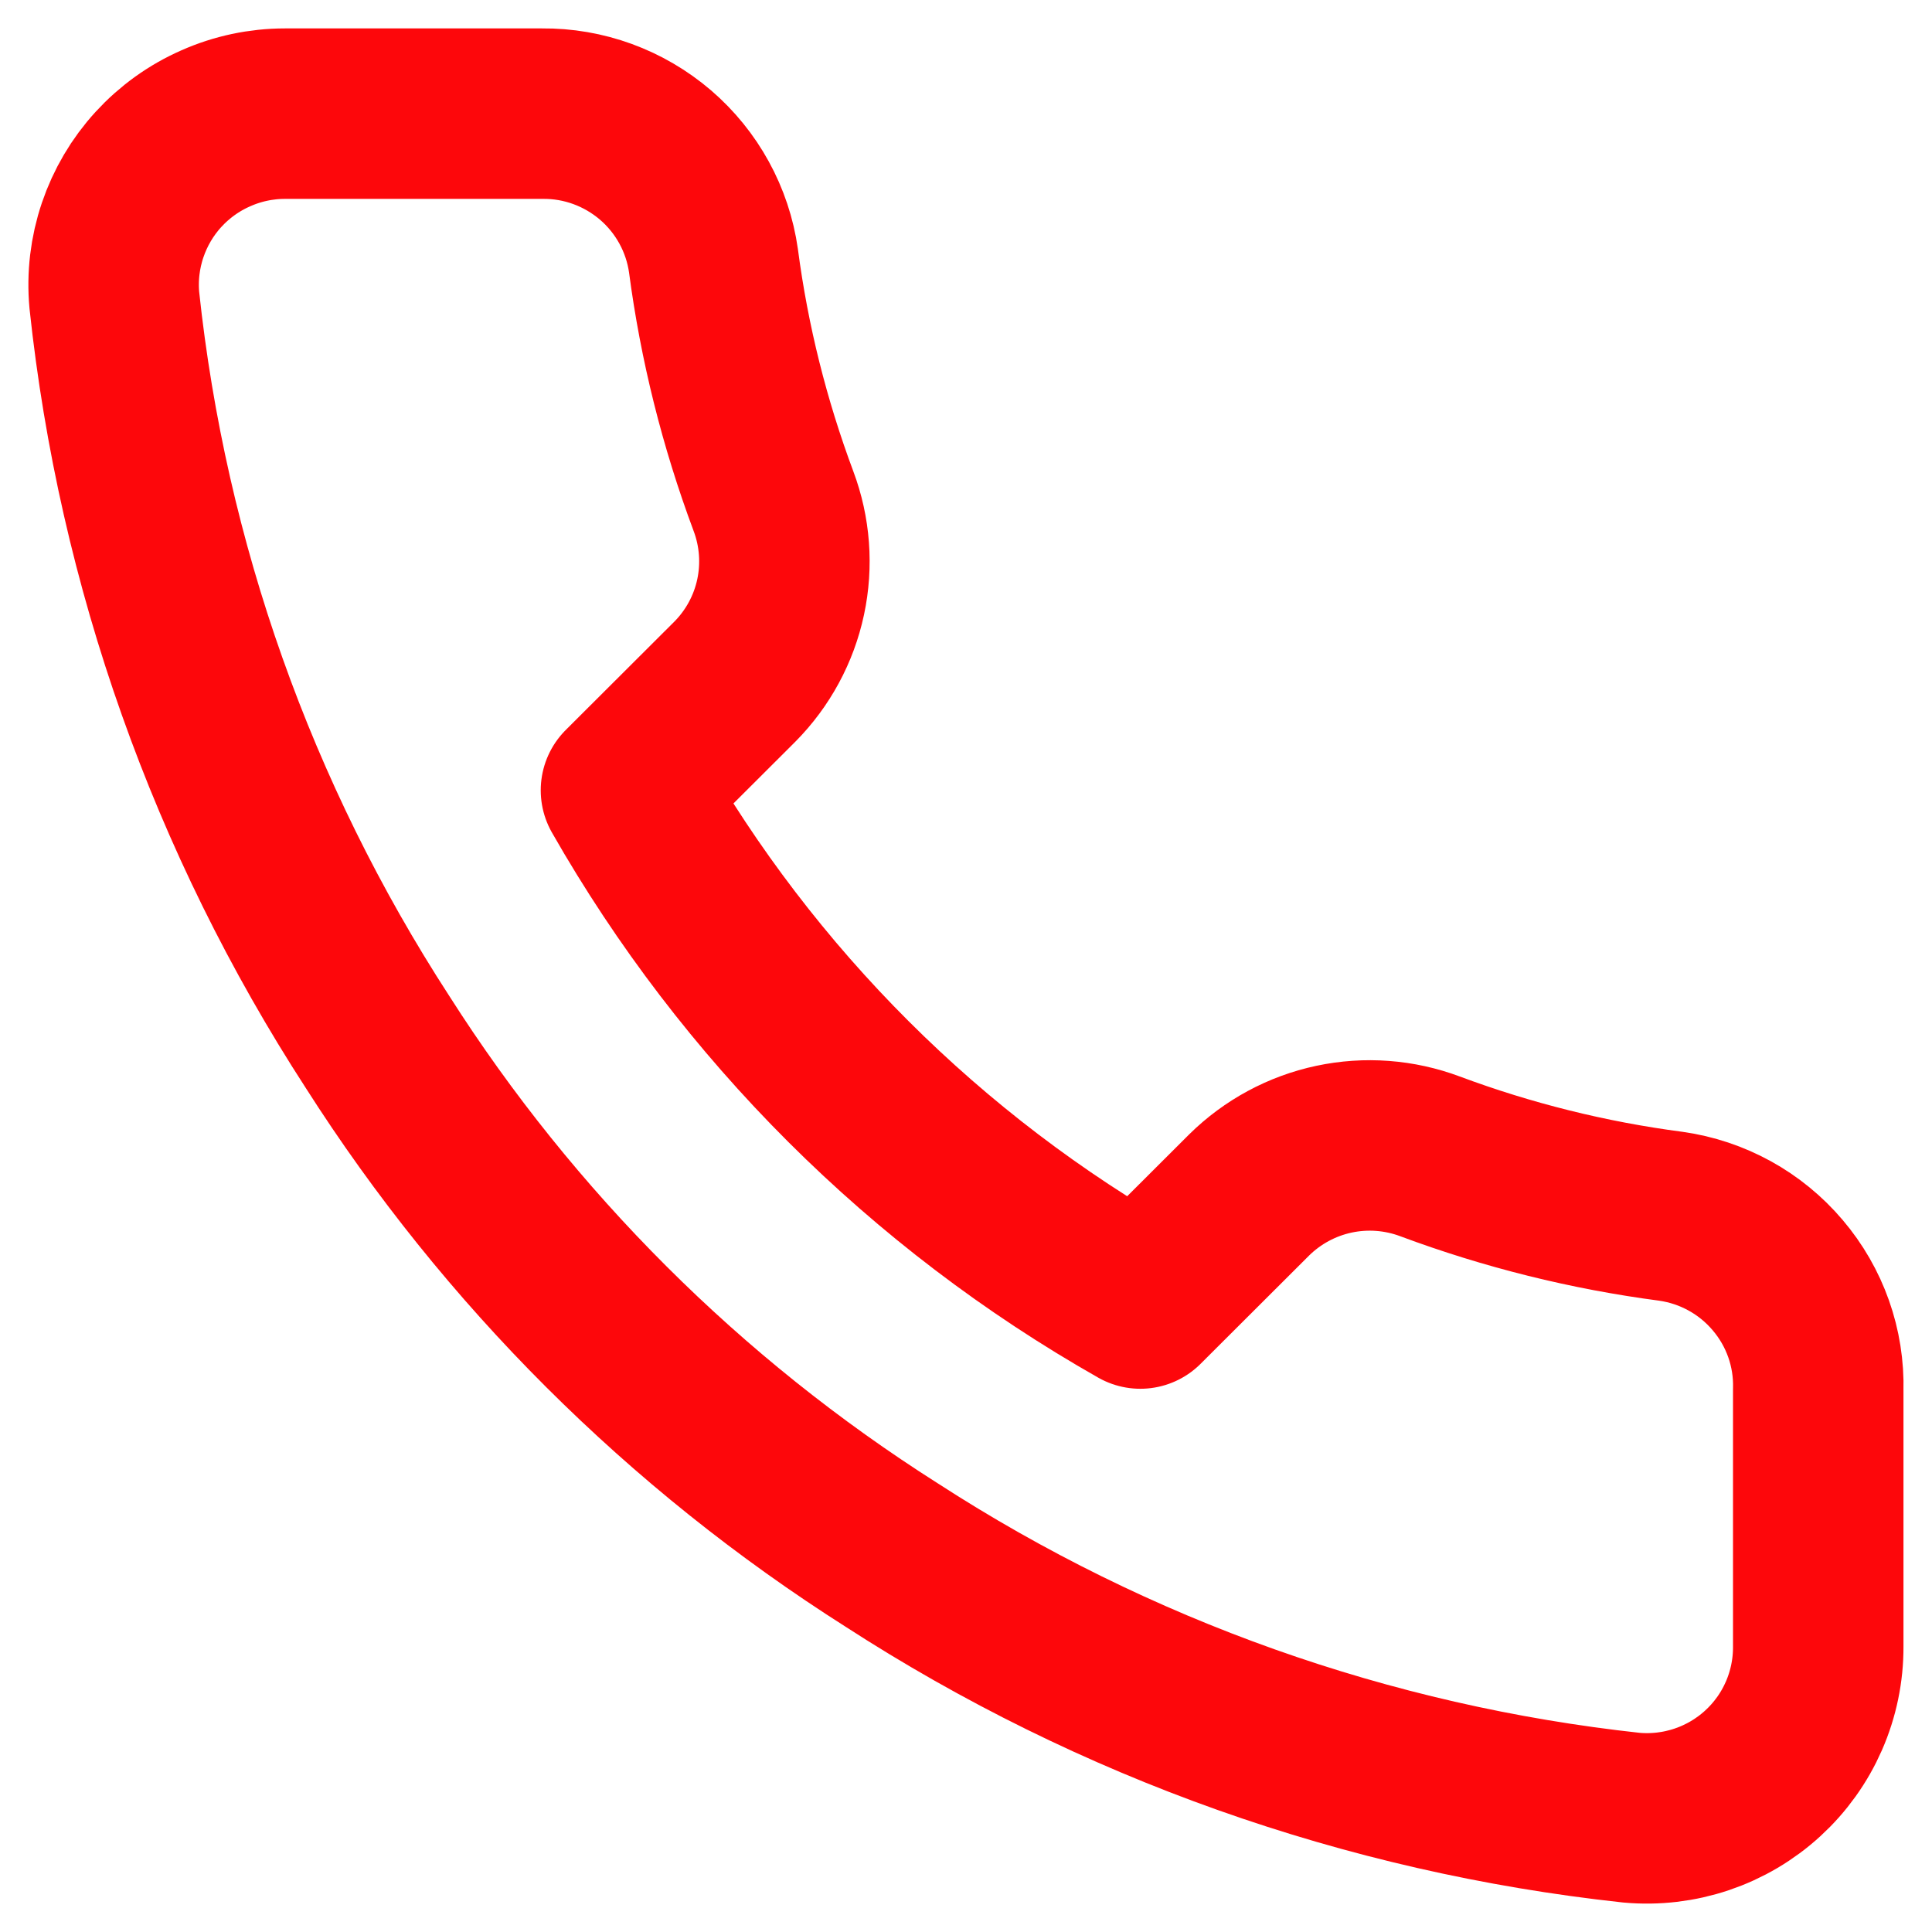 <svg width="17" height="17" viewBox="0 0 17 17" fill="none" xmlns="http://www.w3.org/2000/svg"><path d="M15.999 12.23v2.258C16 14.698 15.957 14.906 15.873 15.098 15.789 15.29 15.666 15.462 15.511 15.604S15.173 15.854 14.974 15.921C14.775 15.988 14.565 16.013 14.355 15.994c-2.321-.252-4.55-1.043-6.509-2.311-1.822-1.156-3.367-2.698-4.525-4.516C2.047 7.203 1.254 4.968 1.006 2.641.987 2.433 1.012 2.223 1.079 2.025c.067-.198.174-.38.315-.534.141-.154.313-.278.505-.362C2.09 1.044 2.298 1 2.507 1H4.77C5.136.996 5.49 1.126 5.768 1.364 6.045 1.602 6.227 1.933 6.278 2.295 6.373 3.017 6.551 3.727 6.806 4.41 6.907 4.679 6.929 4.972 6.869 5.253 6.809 5.535 6.669 5.793 6.466 5.998l-.958.956C6.582 8.838 8.146 10.399 10.034 11.47l.958-.956C11.197 10.312 11.456 10.172 11.738 10.112 12.02 10.052 12.313 10.074 12.583 10.175 13.267 10.43 13.978 10.607 14.702 10.702 15.069 10.754 15.403 10.938 15.642 11.22 15.882 11.502 16.009 11.861 15.999 12.23z" stroke="#fd070b" stroke-width="1.5" stroke-linecap="round" stroke-linejoin="round"/></svg>
